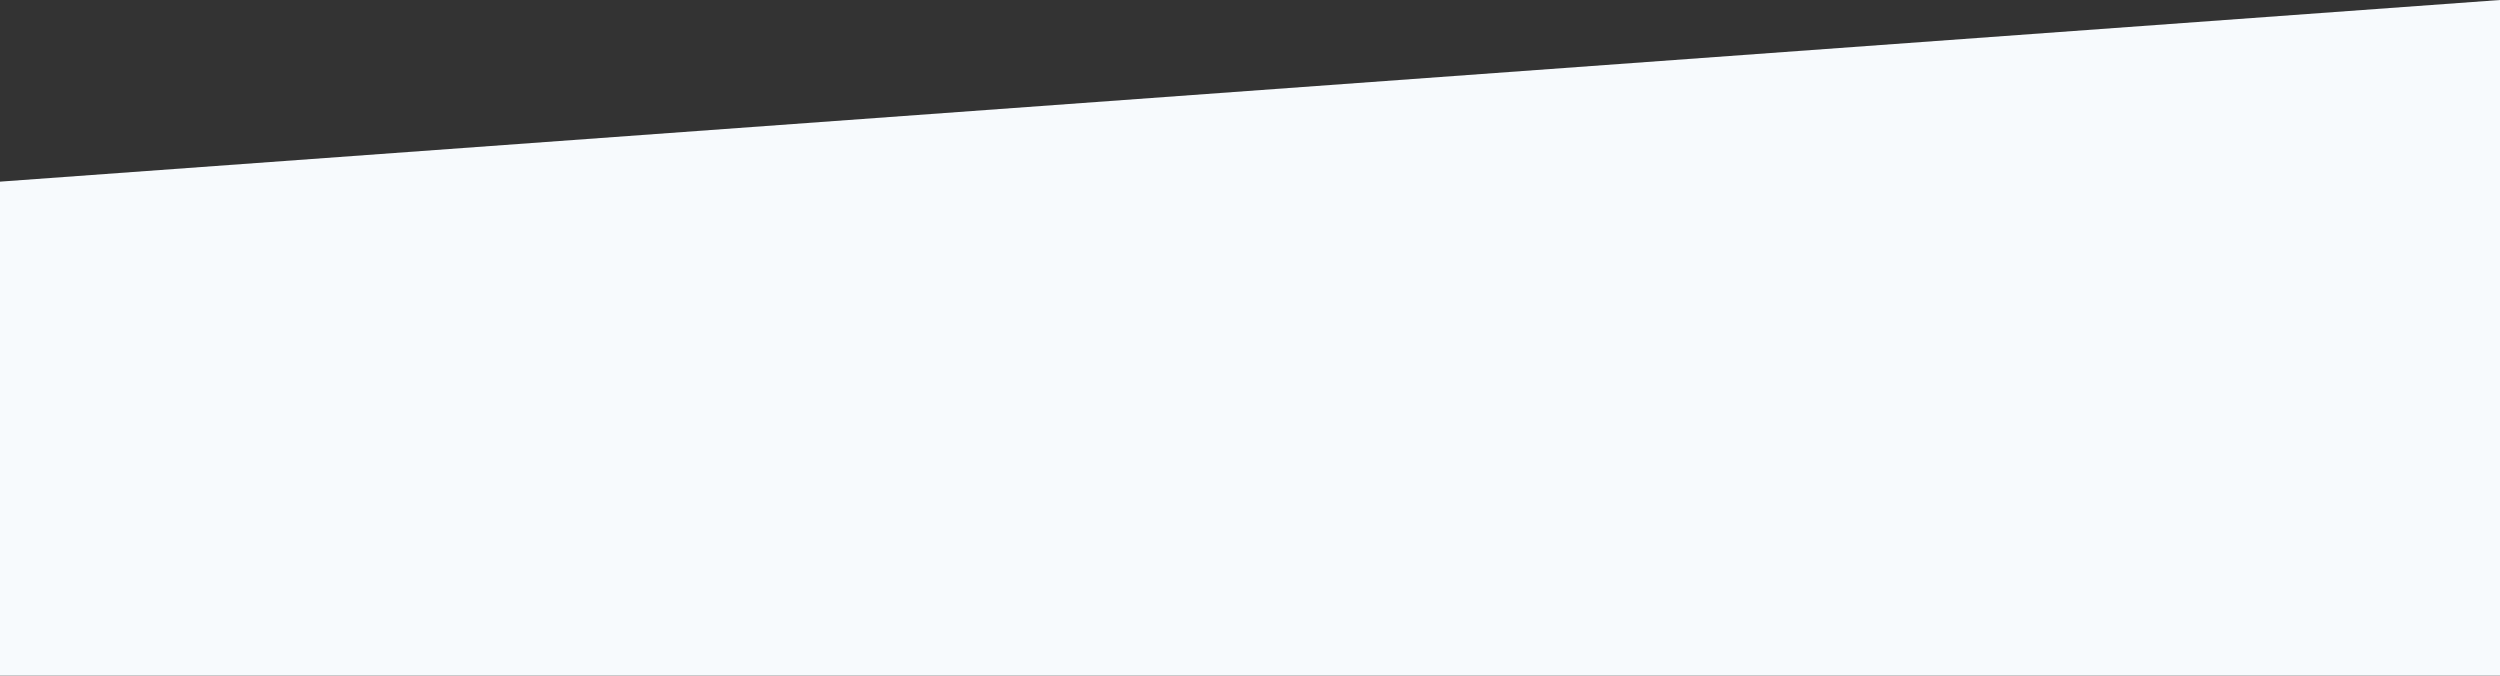 <svg xmlns="http://www.w3.org/2000/svg" viewBox="0 0 1208 326.44"><rect x="0" y="0" width="1208" height="326.44" fill="#333333" stroke="none"/><defs><style>.cls-1{fill:#f7fafd;}</style></defs><g id="Ebene_2" data-name="Ebene 2"><g id="Ebene_1-2" data-name="Ebene 1"><polygon class="cls-1" points="0 87.77 0 326.44 1208 326.44 1208 87.77 1208 0 0 87.77"/></g></g></svg>